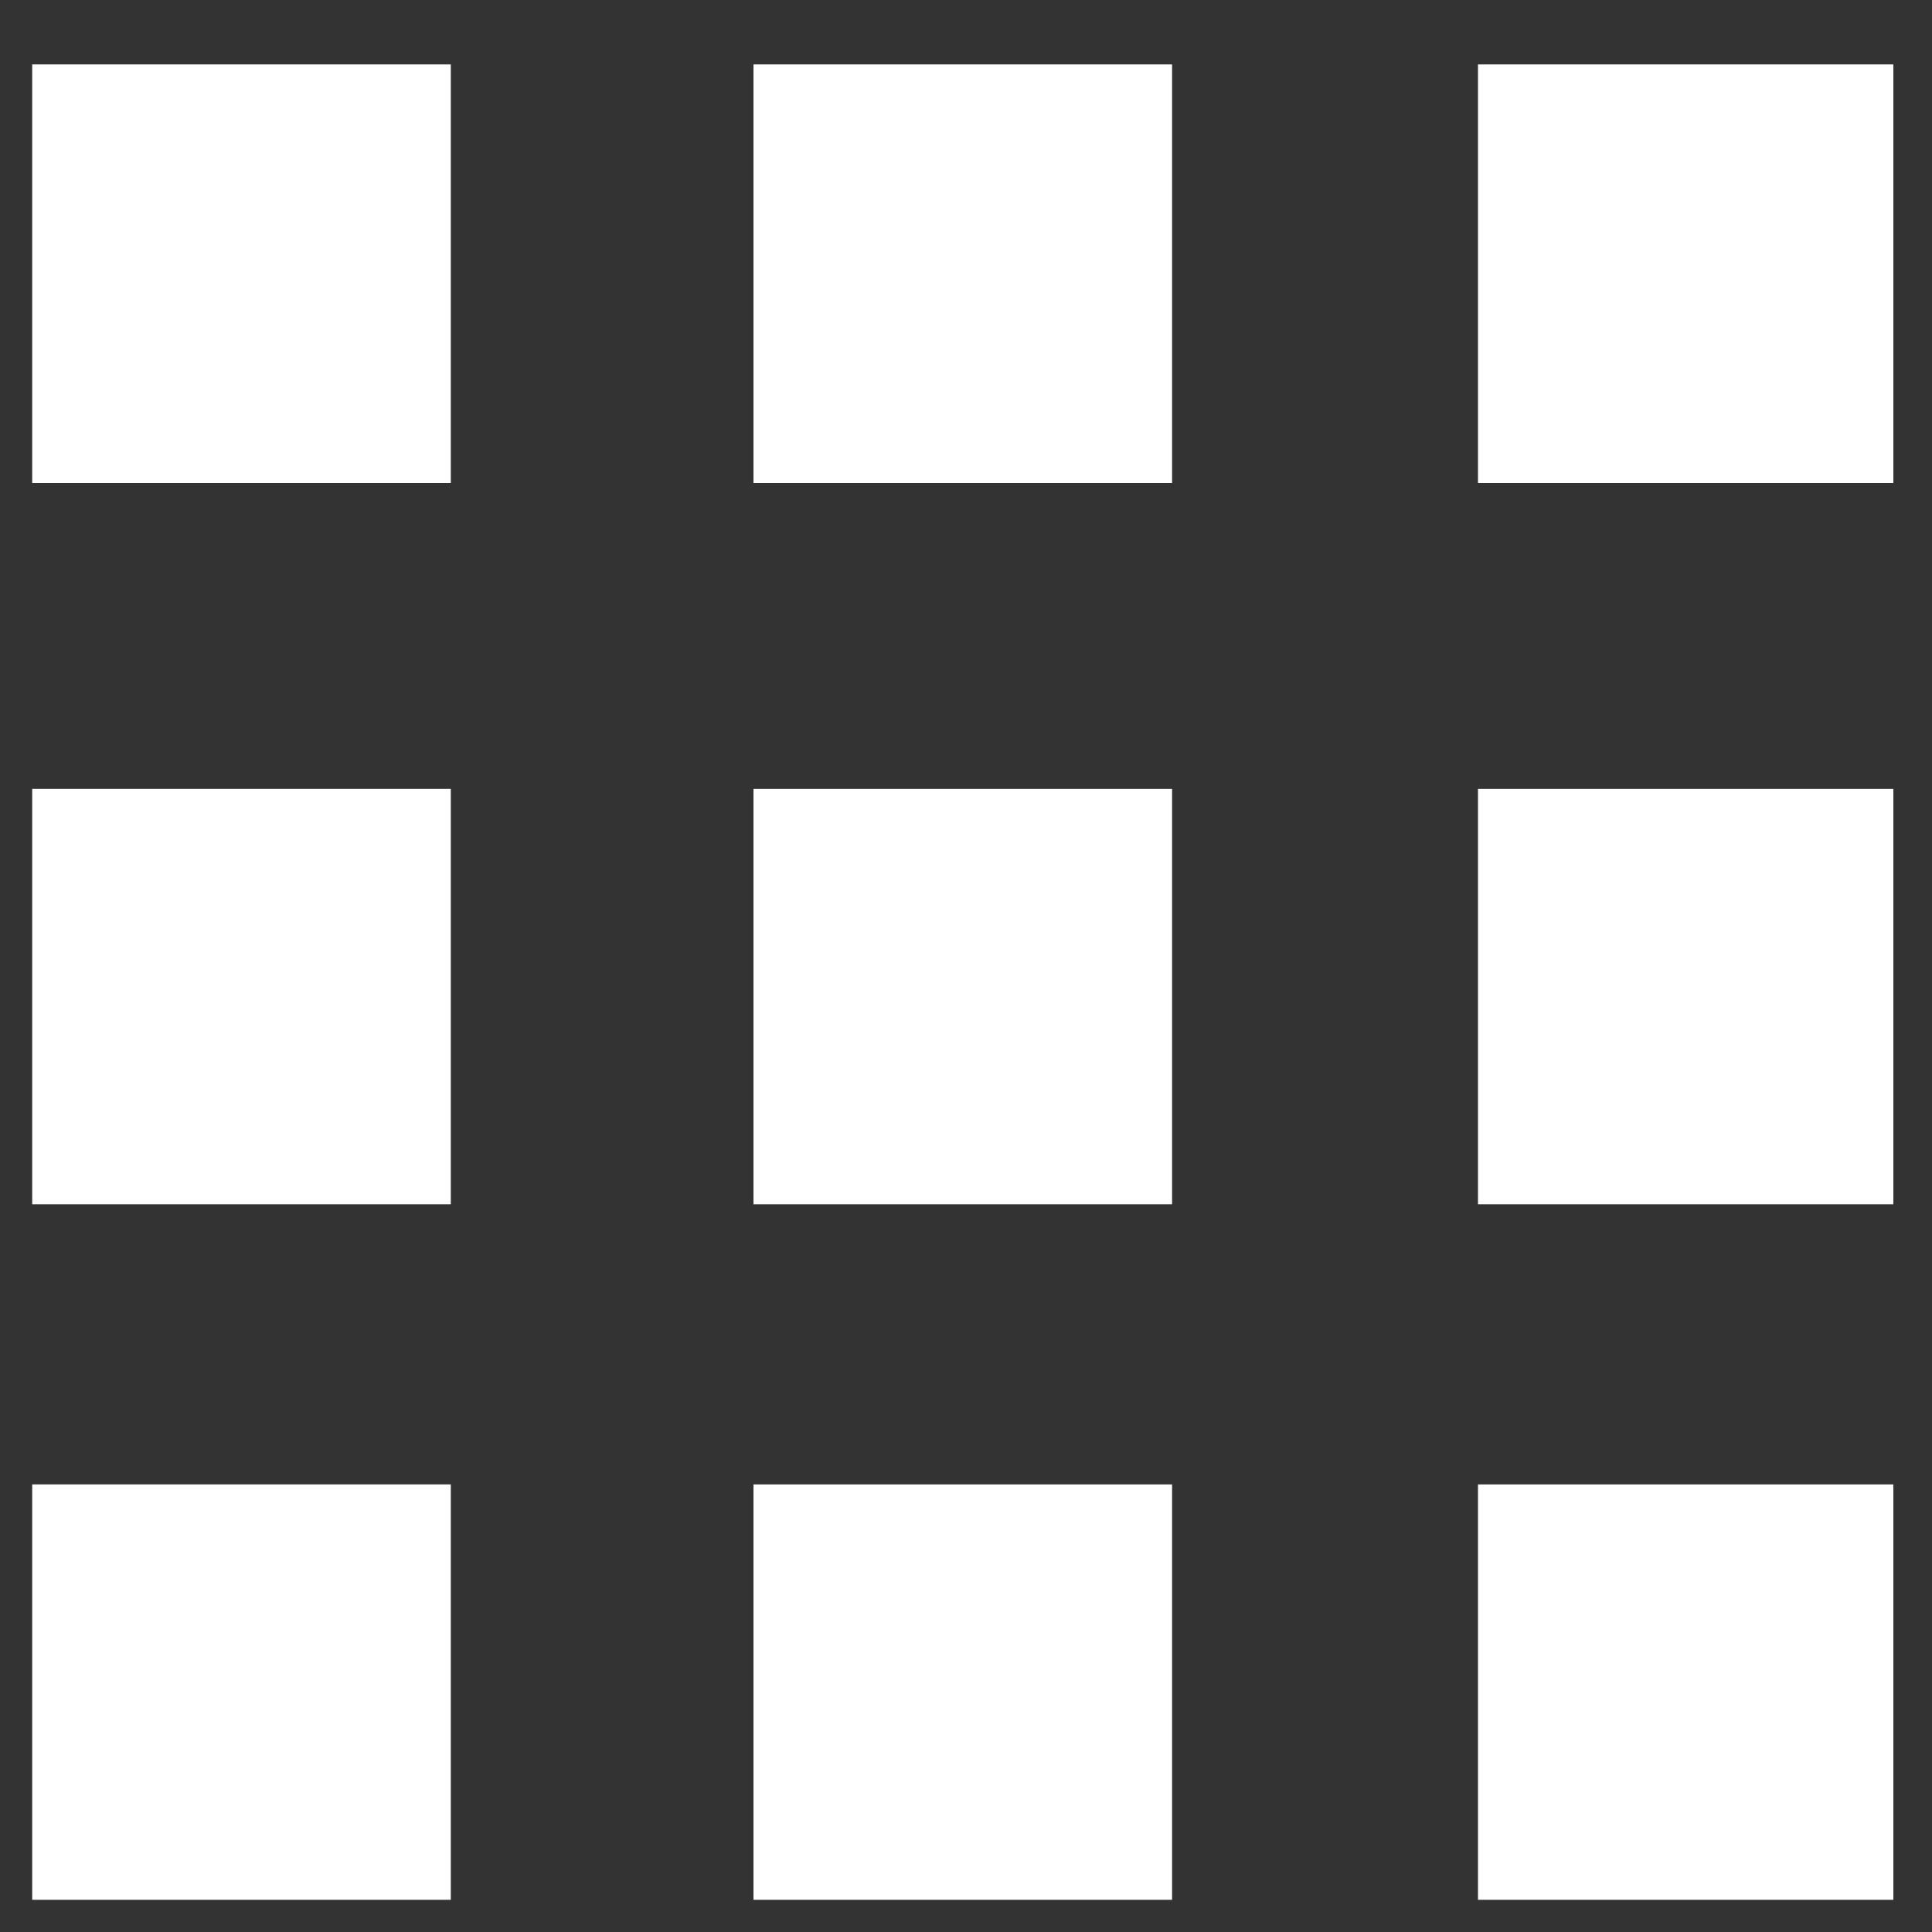 <?xml version="1.0" encoding="UTF-8"?> <!-- Generator: Adobe Illustrator 23.0.3, SVG Export Plug-In . SVG Version: 6.00 Build 0) --> <svg xmlns="http://www.w3.org/2000/svg" xmlns:xlink="http://www.w3.org/1999/xlink" id="Слой_1" x="0px" y="0px" viewBox="0 0 60 60" style="enable-background:new 0 0 60 60;" xml:space="preserve"><rect x="0" y="0" width="60" height="60" fill="#333333" stroke="none"/> <style type="text/css"> .st0{fill:#FFFFFF;} </style> <g> <g> <path class="st0" d="M58.8,24.5H45.9v12.9h12.9V24.5z"></path> <path class="st0" d="M58.8,15V2H45.9v13H58.8z"></path> <path class="st0" d="M58.8,46.1H45.9V59h12.9V46.1z"></path> <path class="st0" d="M36.4,24.5h-13v12.9h13V24.5z"></path> <path class="st0" d="M23.4,2v13h13V2H23.4z"></path> <path class="st0" d="M14,15V2H1v13H14z"></path> <path class="st0" d="M14,24.5H1v12.9h13V24.5z"></path> <path class="st0" d="M14,46.1H1V59h13V46.1z"></path> <path class="st0" d="M36.4,46.1h-13V59h13V46.1z"></path> </g> </g> </svg> 